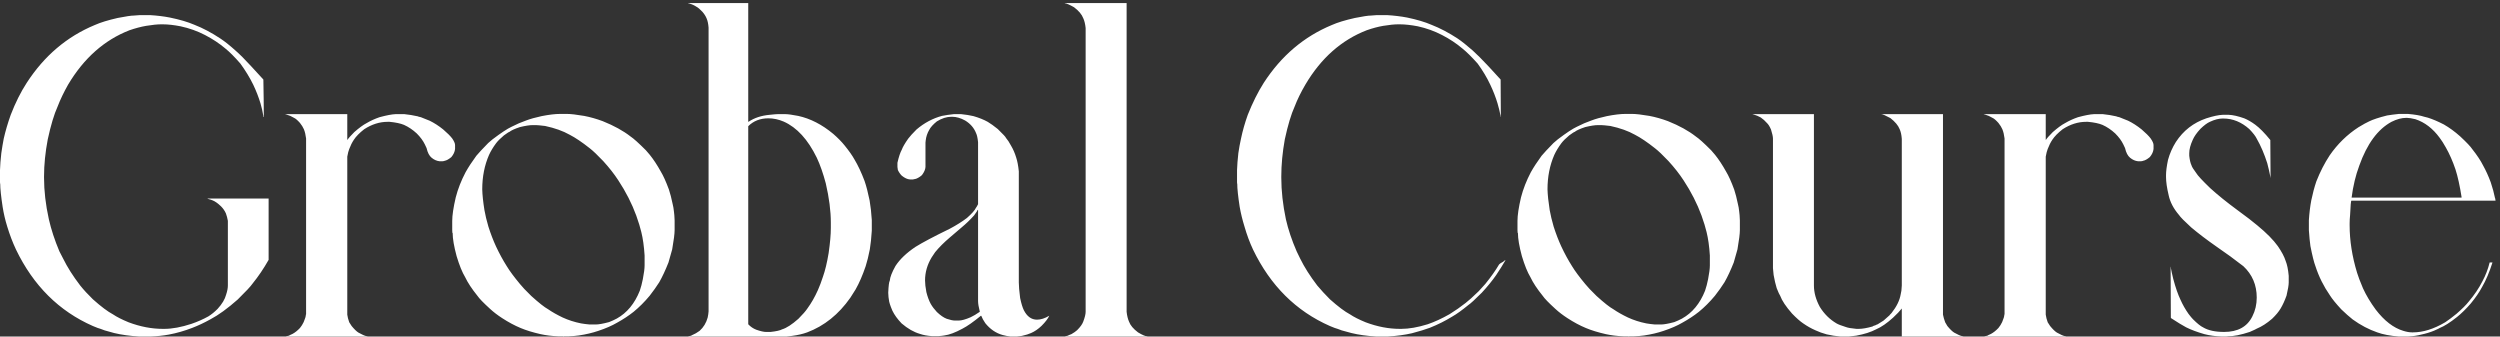 <svg width="156" height="21" viewBox="0 0 156 21" fill="none" xmlns="http://www.w3.org/2000/svg">
<rect x="0" y="0" width="156" height="21" fill="#333333" stroke="none"/>
<path d="M8.723 0.943H9.365C9.812 0.971 10.222 1.021 10.596 1.094C11.216 1.221 11.726 1.372 12.127 1.545C12.665 1.755 13.207 2.042 13.754 2.406C14.018 2.579 14.328 2.826 14.684 3.145C14.966 3.391 15.294 3.719 15.668 4.129L16.434 4.963C16.452 5.902 16.461 6.635 16.461 7.164V7.301H16.434V7.246C16.388 6.964 16.329 6.699 16.256 6.453C16.137 6.061 15.987 5.674 15.805 5.291C15.586 4.844 15.317 4.402 14.998 3.965C14.633 3.546 14.319 3.231 14.055 3.021C13.69 2.712 13.271 2.434 12.797 2.188C12.323 1.941 11.812 1.759 11.266 1.641C10.846 1.559 10.477 1.518 10.158 1.518H10.049C9.821 1.518 9.511 1.549 9.119 1.613C8.8 1.668 8.454 1.759 8.08 1.887C6.512 2.497 5.236 3.628 4.252 5.277C3.979 5.76 3.76 6.216 3.596 6.645C3.377 7.128 3.172 7.811 2.98 8.695C2.826 9.507 2.748 10.277 2.748 11.006V11.088C2.748 11.908 2.848 12.774 3.049 13.685C3.195 14.324 3.413 14.989 3.705 15.682L3.938 16.133C4.202 16.671 4.557 17.231 5.004 17.814C5.223 18.088 5.487 18.375 5.797 18.676C6.307 19.131 6.727 19.446 7.055 19.619C7.283 19.774 7.606 19.938 8.025 20.111C8.755 20.385 9.465 20.521 10.158 20.521H10.254C10.746 20.521 11.311 20.417 11.949 20.207C12.323 20.079 12.674 19.924 13.002 19.742C13.193 19.624 13.385 19.469 13.576 19.277C13.859 18.967 14.037 18.671 14.109 18.389C14.182 18.17 14.219 17.979 14.219 17.814V13.781C14.191 13.617 14.15 13.462 14.096 13.316C14.023 13.152 13.922 13.007 13.795 12.879C13.585 12.678 13.403 12.551 13.248 12.496C13.212 12.478 13.125 12.45 12.988 12.414H12.961V12.387H16.762V16.215C16.452 16.762 16.119 17.254 15.764 17.691C15.645 17.865 15.335 18.197 14.834 18.689C14.205 19.245 13.64 19.656 13.139 19.92C12.747 20.139 12.359 20.321 11.977 20.467C11.503 20.649 11.024 20.786 10.541 20.877C10.195 20.941 9.812 20.982 9.393 21H8.695C8.103 20.963 7.579 20.891 7.123 20.781L6.535 20.617L6.275 20.521C6.193 20.503 6.034 20.444 5.797 20.344C3.682 19.414 2.083 17.824 0.998 15.572C0.788 15.126 0.606 14.647 0.451 14.137C0.324 13.727 0.228 13.316 0.164 12.906C0.064 12.25 0.014 11.771 0.014 11.471C0.005 11.471 0 11.43 0 11.348V10.609C0.009 10.309 0.036 9.958 0.082 9.557C0.128 9.238 0.178 8.937 0.232 8.654C0.342 8.171 0.488 7.674 0.67 7.164C0.962 6.408 1.294 5.742 1.668 5.168C2.762 3.482 4.179 2.279 5.92 1.559C6.266 1.404 6.74 1.258 7.342 1.121C7.852 1.021 8.189 0.971 8.354 0.971C8.399 0.971 8.522 0.962 8.723 0.943ZM17.801 7.123H21.67V8.723H21.684C21.738 8.632 21.88 8.472 22.107 8.244C22.408 7.98 22.663 7.793 22.873 7.684C23.119 7.538 23.388 7.415 23.68 7.314C24.117 7.196 24.45 7.132 24.678 7.123C24.678 7.123 24.696 7.123 24.732 7.123H25.238C25.512 7.15 25.79 7.196 26.072 7.26C26.072 7.269 26.136 7.287 26.264 7.314C26.501 7.406 26.683 7.479 26.811 7.533C27.093 7.67 27.376 7.852 27.658 8.08C27.913 8.299 28.1 8.486 28.219 8.641C28.337 8.814 28.396 8.951 28.396 9.051C28.396 9.051 28.396 9.06 28.396 9.078V9.297C28.378 9.47 28.301 9.639 28.164 9.803C28 9.939 27.859 10.017 27.74 10.035C27.74 10.044 27.699 10.053 27.617 10.062H27.426C27.253 10.044 27.088 9.971 26.934 9.844C26.788 9.725 26.683 9.525 26.619 9.242C26.61 9.233 26.574 9.156 26.51 9.01C26.4 8.782 26.232 8.554 26.004 8.326C25.758 8.098 25.494 7.921 25.211 7.793C24.992 7.702 24.691 7.638 24.309 7.602H24.186C23.684 7.602 23.197 7.757 22.723 8.066C22.431 8.294 22.217 8.513 22.08 8.723C21.971 8.887 21.875 9.078 21.793 9.297C21.747 9.406 21.706 9.566 21.67 9.775V19.633C21.688 19.779 21.729 19.938 21.793 20.111L21.943 20.344C22.107 20.544 22.249 20.681 22.367 20.754C22.595 20.881 22.759 20.954 22.859 20.973C22.914 20.982 22.941 20.991 22.941 21H17.828C17.828 20.991 17.896 20.973 18.033 20.945C18.033 20.936 18.106 20.9 18.252 20.836C18.407 20.754 18.562 20.631 18.717 20.467C18.808 20.357 18.885 20.234 18.949 20.098C19.04 19.888 19.086 19.733 19.086 19.633C19.095 19.633 19.1 19.624 19.1 19.605V8.641C19.072 8.413 19.027 8.221 18.963 8.066C18.908 7.939 18.826 7.807 18.717 7.67C18.562 7.497 18.439 7.392 18.348 7.355C18.202 7.264 18.047 7.196 17.883 7.15C17.828 7.141 17.801 7.132 17.801 7.123ZM34.945 7.109H35.383C35.611 7.109 35.966 7.15 36.449 7.232C36.832 7.305 37.219 7.415 37.611 7.561C38.313 7.843 38.892 8.162 39.348 8.518C39.53 8.636 39.849 8.923 40.305 9.379C40.314 9.397 40.396 9.493 40.551 9.666C40.779 9.949 41.007 10.295 41.234 10.705C41.389 10.96 41.558 11.334 41.74 11.826C41.822 12.072 41.9 12.373 41.973 12.729C42.009 12.865 42.036 13.025 42.055 13.207C42.073 13.325 42.087 13.508 42.096 13.754V14.355C42.096 14.583 42.046 14.984 41.945 15.559C41.854 15.896 41.777 16.169 41.713 16.379C41.522 16.862 41.33 17.272 41.139 17.609C40.965 17.883 40.765 18.165 40.537 18.457C40.218 18.84 39.885 19.172 39.539 19.455C39.229 19.701 38.883 19.929 38.5 20.139C38.19 20.321 37.803 20.49 37.338 20.645C36.964 20.772 36.559 20.868 36.121 20.932C35.93 20.959 35.72 20.977 35.492 20.986H35.219C35.2 20.986 35.182 20.991 35.164 21L35.109 20.986H34.822C34.421 20.968 34.057 20.922 33.728 20.85C33.245 20.74 32.831 20.613 32.484 20.467C32.111 20.312 31.728 20.107 31.336 19.852C31.053 19.669 30.803 19.478 30.584 19.277C30.165 18.895 29.9 18.621 29.791 18.457C29.445 18.029 29.189 17.641 29.025 17.295C28.843 16.994 28.665 16.557 28.492 15.982C28.328 15.372 28.246 14.893 28.246 14.547C28.228 14.547 28.219 14.483 28.219 14.355V13.781C28.219 13.435 28.292 12.947 28.438 12.318C28.574 11.79 28.779 11.266 29.053 10.746C29.226 10.436 29.449 10.094 29.723 9.721C29.859 9.557 30.105 9.292 30.461 8.928C30.47 8.928 30.561 8.85 30.734 8.695C31.263 8.294 31.655 8.035 31.91 7.916C32.229 7.752 32.535 7.62 32.826 7.52C33.09 7.419 33.414 7.328 33.797 7.246C34.262 7.155 34.645 7.109 34.945 7.109ZM30.092 11.812C30.101 12.159 30.146 12.592 30.229 13.111C30.283 13.421 30.365 13.763 30.475 14.137C30.62 14.592 30.78 15.007 30.953 15.381C31.163 15.828 31.386 16.238 31.623 16.611C31.805 16.912 32.079 17.281 32.443 17.719C32.571 17.883 32.808 18.134 33.154 18.471C33.628 18.899 33.975 19.172 34.193 19.291C34.458 19.473 34.763 19.646 35.109 19.811C35.465 19.975 35.848 20.098 36.258 20.18C36.413 20.207 36.59 20.23 36.791 20.248H37.174C37.356 20.248 37.634 20.198 38.008 20.098C38.172 20.034 38.331 19.961 38.486 19.879C39.124 19.523 39.603 18.945 39.922 18.143C39.995 17.933 40.059 17.691 40.113 17.418C40.186 17.044 40.223 16.757 40.223 16.557V15.941C40.186 15.367 40.118 14.88 40.018 14.479C39.954 14.205 39.849 13.863 39.703 13.453C39.43 12.706 39.056 11.972 38.582 11.252C38.327 10.86 38.012 10.459 37.639 10.049C37.283 9.675 37.005 9.411 36.805 9.256C36.322 8.873 35.902 8.59 35.547 8.408C35.128 8.171 34.617 7.989 34.016 7.861C33.724 7.825 33.533 7.807 33.441 7.807H33.236C33.045 7.807 32.781 7.848 32.443 7.93C32.115 8.039 31.896 8.139 31.787 8.23C31.76 8.23 31.646 8.303 31.445 8.449C31.227 8.632 31.062 8.796 30.953 8.941C30.771 9.188 30.625 9.429 30.516 9.666C30.233 10.313 30.092 11.029 30.092 11.812ZM42.93 0.191H46.69V7.602H46.703C47.068 7.355 47.51 7.21 48.029 7.164C48.275 7.137 48.44 7.123 48.522 7.123H49.014C49.169 7.123 49.433 7.16 49.807 7.232C50.563 7.396 51.292 7.77 51.994 8.354C52.277 8.6 52.514 8.841 52.705 9.078C52.978 9.415 53.184 9.707 53.32 9.953C53.539 10.318 53.749 10.764 53.949 11.293C54.059 11.612 54.163 12.018 54.264 12.51C54.328 12.883 54.373 13.289 54.4 13.727V14.396C54.373 14.834 54.332 15.221 54.277 15.559C54.195 15.978 54.109 16.329 54.018 16.611C53.826 17.176 53.617 17.66 53.389 18.061C53.261 18.27 53.152 18.443 53.06 18.58C52.331 19.619 51.434 20.339 50.367 20.74C50.094 20.84 49.779 20.913 49.424 20.959L49.068 21H42.93C42.93 20.991 42.998 20.973 43.135 20.945C43.135 20.936 43.167 20.918 43.23 20.891C43.349 20.845 43.49 20.763 43.654 20.645C43.9 20.426 44.069 20.148 44.16 19.811C44.188 19.683 44.206 19.555 44.215 19.428V1.723C44.197 1.486 44.156 1.294 44.092 1.148C44.037 1.012 43.95 0.875 43.832 0.738C43.677 0.574 43.554 0.469 43.463 0.424C43.326 0.333 43.176 0.264 43.012 0.219C42.957 0.21 42.93 0.201 42.93 0.191ZM46.69 7.875V20.234C46.835 20.389 47.004 20.503 47.195 20.576C47.46 20.667 47.66 20.713 47.797 20.713H48.084C48.43 20.676 48.672 20.622 48.809 20.549C49.082 20.467 49.419 20.248 49.82 19.893C50.085 19.628 50.272 19.414 50.381 19.25C50.627 18.913 50.846 18.53 51.037 18.102C51.147 17.855 51.251 17.578 51.352 17.268C51.488 16.885 51.607 16.393 51.707 15.791C51.798 15.153 51.844 14.633 51.844 14.232V13.891C51.844 13.162 51.739 12.346 51.529 11.443C51.365 10.824 51.178 10.29 50.969 9.844C50.413 8.704 49.725 7.952 48.904 7.588C48.585 7.451 48.266 7.383 47.947 7.383C47.437 7.383 47.018 7.547 46.69 7.875ZM59.514 7.123H59.978C60.252 7.15 60.507 7.191 60.744 7.246C61.09 7.346 61.387 7.465 61.633 7.602C61.815 7.711 62.025 7.861 62.262 8.053C62.599 8.381 62.768 8.563 62.768 8.6C62.877 8.727 62.982 8.887 63.082 9.078C63.219 9.306 63.328 9.557 63.41 9.83C63.483 10.049 63.538 10.336 63.574 10.691V17.623C63.574 17.842 63.602 18.165 63.656 18.594C63.729 18.94 63.807 19.195 63.889 19.359C64.089 19.751 64.363 19.947 64.709 19.947C64.946 19.947 65.201 19.865 65.475 19.701C65.393 19.884 65.233 20.093 64.996 20.33C64.787 20.531 64.568 20.681 64.34 20.781C64.203 20.845 64.012 20.904 63.766 20.959L63.451 21H63.055C62.9 20.982 62.736 20.95 62.562 20.904C62.143 20.786 61.783 20.54 61.482 20.166C61.364 19.993 61.282 19.842 61.236 19.715C61.227 19.715 61.223 19.71 61.223 19.701H61.209C60.744 20.084 60.361 20.353 60.06 20.508C59.605 20.754 59.227 20.895 58.926 20.932C58.835 20.95 58.716 20.963 58.57 20.973H58.147C57.864 20.954 57.618 20.909 57.408 20.836C57.025 20.727 56.643 20.508 56.26 20.18C56.005 19.915 55.813 19.651 55.685 19.387C55.549 19.068 55.476 18.84 55.467 18.703C55.449 18.63 55.435 18.484 55.426 18.266C55.444 17.837 55.476 17.587 55.522 17.514C55.54 17.295 55.658 16.99 55.877 16.598C56.15 16.178 56.565 15.782 57.121 15.408C57.559 15.135 58.274 14.757 59.268 14.273C59.678 14.055 60.033 13.831 60.334 13.604C60.635 13.339 60.822 13.13 60.895 12.975C60.931 12.929 60.977 12.852 61.031 12.742V8.873C61.004 8.609 60.963 8.422 60.908 8.312C60.781 7.984 60.553 7.72 60.225 7.52C59.942 7.365 59.673 7.287 59.418 7.287H59.363C59.072 7.287 58.771 7.383 58.461 7.574C58.224 7.766 58.065 7.943 57.982 8.107C57.864 8.308 57.791 8.527 57.764 8.764C57.755 8.818 57.75 8.864 57.75 8.9V10.418C57.741 10.573 57.668 10.742 57.531 10.924C57.422 11.024 57.299 11.102 57.162 11.156L56.971 11.197H56.779C56.624 11.188 56.456 11.111 56.273 10.965C56.173 10.865 56.091 10.746 56.027 10.609L56 10.418V10.158C56.082 9.794 56.173 9.52 56.273 9.338C56.328 9.183 56.46 8.955 56.67 8.654C56.779 8.508 56.953 8.317 57.19 8.08C57.672 7.67 58.201 7.387 58.775 7.232C59.003 7.187 59.249 7.15 59.514 7.123ZM61.004 13.098C61.004 13.125 60.931 13.239 60.785 13.44C60.539 13.713 60.284 13.959 60.02 14.178L59.268 14.82C58.903 15.13 58.598 15.435 58.352 15.736L58.133 16.064C57.859 16.52 57.723 16.999 57.723 17.5C57.723 17.691 57.75 17.933 57.805 18.225C57.878 18.516 57.969 18.762 58.078 18.963C58.178 19.136 58.306 19.305 58.461 19.469C58.68 19.678 58.885 19.82 59.076 19.893C59.295 19.965 59.464 20.002 59.582 20.002H59.828C60.001 20.002 60.247 19.934 60.566 19.797C60.74 19.715 60.931 19.601 61.141 19.455C61.068 19.163 61.031 18.94 61.031 18.785V13.098H61.004ZM66.445 0.191H70.301V19.455C70.328 19.701 70.378 19.906 70.451 20.07C70.533 20.298 70.72 20.521 71.012 20.74C71.285 20.904 71.477 20.986 71.586 20.986L71.6 21H66.445C66.445 20.991 66.509 20.973 66.637 20.945C66.637 20.936 66.71 20.904 66.856 20.85C67.001 20.768 67.12 20.686 67.211 20.604C67.412 20.403 67.539 20.225 67.594 20.07C67.694 19.806 67.744 19.601 67.744 19.455V1.75C67.717 1.495 67.667 1.29 67.594 1.135C67.503 0.898 67.311 0.67 67.019 0.451C66.728 0.287 66.537 0.205 66.445 0.205V0.191ZM85.914 0.943H86.557C87.003 0.971 87.418 1.021 87.801 1.094C88.412 1.221 88.917 1.372 89.318 1.545C89.856 1.755 90.403 2.042 90.959 2.406C91.214 2.579 91.524 2.826 91.889 3.145C92.162 3.391 92.49 3.719 92.873 4.129L93.639 4.963C93.648 5.902 93.652 6.635 93.652 7.164V7.301H93.639V7.246C93.584 6.964 93.52 6.699 93.447 6.453C93.329 6.061 93.178 5.674 92.996 5.291C92.787 4.844 92.522 4.402 92.203 3.965C91.829 3.546 91.51 3.231 91.246 3.021C90.882 2.712 90.462 2.434 89.988 2.188C89.514 1.941 89.008 1.759 88.471 1.641C88.042 1.559 87.669 1.518 87.35 1.518H87.24C87.012 1.518 86.703 1.549 86.311 1.613C85.992 1.668 85.65 1.759 85.285 1.887C83.708 2.497 82.432 3.628 81.457 5.277C81.174 5.76 80.951 6.216 80.787 6.645C80.568 7.128 80.363 7.811 80.172 8.695C80.026 9.507 79.953 10.277 79.953 11.006V11.088C79.953 11.908 80.049 12.774 80.24 13.685C80.386 14.324 80.609 14.989 80.91 15.682L81.129 16.133C81.393 16.671 81.749 17.231 82.195 17.814C82.423 18.088 82.688 18.375 82.988 18.676C83.499 19.131 83.918 19.446 84.246 19.619C84.474 19.774 84.797 19.938 85.217 20.111C85.946 20.385 86.657 20.521 87.35 20.521H87.445C87.919 20.521 88.466 20.426 89.086 20.234C89.514 20.088 89.97 19.879 90.453 19.605C90.818 19.378 91.15 19.145 91.451 18.908C91.633 18.771 91.907 18.525 92.272 18.17C92.426 17.997 92.563 17.846 92.682 17.719C93.037 17.281 93.324 16.876 93.543 16.502C93.579 16.456 93.662 16.402 93.789 16.338C93.871 16.265 93.921 16.229 93.939 16.229V16.242C93.794 16.497 93.602 16.803 93.365 17.158C93.119 17.514 92.818 17.883 92.463 18.266C92.034 18.694 91.757 18.949 91.629 19.031C91.228 19.359 90.891 19.601 90.617 19.756C90.189 20.02 89.724 20.253 89.223 20.453C88.931 20.562 88.557 20.676 88.102 20.795C87.673 20.895 87.167 20.963 86.584 21H85.887C85.294 20.963 84.775 20.891 84.328 20.781L83.727 20.617L83.467 20.521C83.385 20.503 83.225 20.444 82.988 20.344C80.874 19.414 79.274 17.824 78.189 15.572C77.98 15.126 77.802 14.647 77.656 14.137C77.529 13.727 77.428 13.316 77.356 12.906C77.255 12.25 77.205 11.771 77.205 11.471C77.196 11.471 77.191 11.43 77.191 11.348V10.609C77.201 10.309 77.228 9.958 77.273 9.557C77.319 9.238 77.374 8.937 77.438 8.654C77.538 8.171 77.679 7.674 77.861 7.164C78.162 6.408 78.495 5.742 78.859 5.168C79.953 3.482 81.37 2.279 83.111 1.559C83.458 1.404 83.936 1.258 84.547 1.121C85.048 1.021 85.381 0.971 85.545 0.971C85.6 0.971 85.723 0.962 85.914 0.943ZM101.418 7.109H101.855C102.083 7.109 102.439 7.15 102.922 7.232C103.305 7.305 103.692 7.415 104.084 7.561C104.786 7.843 105.365 8.162 105.82 8.518C106.003 8.636 106.322 8.923 106.777 9.379C106.786 9.397 106.868 9.493 107.023 9.666C107.251 9.949 107.479 10.295 107.707 10.705C107.862 10.96 108.031 11.334 108.213 11.826C108.295 12.072 108.372 12.373 108.445 12.729C108.482 12.865 108.509 13.025 108.527 13.207C108.546 13.325 108.559 13.508 108.568 13.754V14.355C108.568 14.583 108.518 14.984 108.418 15.559C108.327 15.896 108.249 16.169 108.186 16.379C107.994 16.862 107.803 17.272 107.611 17.609C107.438 17.883 107.238 18.165 107.01 18.457C106.691 18.84 106.358 19.172 106.012 19.455C105.702 19.701 105.355 19.929 104.973 20.139C104.663 20.321 104.275 20.49 103.811 20.645C103.437 20.772 103.031 20.868 102.594 20.932C102.402 20.959 102.193 20.977 101.965 20.986H101.691C101.673 20.986 101.655 20.991 101.637 21L101.582 20.986H101.295C100.894 20.968 100.529 20.922 100.201 20.85C99.718 20.74 99.303 20.613 98.957 20.467C98.583 20.312 98.201 20.107 97.809 19.852C97.526 19.669 97.275 19.478 97.057 19.277C96.637 18.895 96.373 18.621 96.264 18.457C95.917 18.029 95.662 17.641 95.498 17.295C95.316 16.994 95.138 16.557 94.965 15.982C94.801 15.372 94.719 14.893 94.719 14.547C94.701 14.547 94.691 14.483 94.691 14.355V13.781C94.691 13.435 94.764 12.947 94.91 12.318C95.047 11.79 95.252 11.266 95.525 10.746C95.699 10.436 95.922 10.094 96.195 9.721C96.332 9.557 96.578 9.292 96.934 8.928C96.943 8.928 97.034 8.85 97.207 8.695C97.736 8.294 98.128 8.035 98.383 7.916C98.702 7.752 99.007 7.62 99.299 7.52C99.563 7.419 99.887 7.328 100.27 7.246C100.734 7.155 101.117 7.109 101.418 7.109ZM96.564 11.812C96.574 12.159 96.619 12.592 96.701 13.111C96.756 13.421 96.838 13.763 96.947 14.137C97.093 14.592 97.253 15.007 97.426 15.381C97.635 15.828 97.859 16.238 98.096 16.611C98.278 16.912 98.551 17.281 98.916 17.719C99.044 17.883 99.281 18.134 99.627 18.471C100.101 18.899 100.447 19.172 100.666 19.291C100.93 19.473 101.236 19.646 101.582 19.811C101.938 19.975 102.32 20.098 102.73 20.18C102.885 20.207 103.063 20.23 103.264 20.248H103.646C103.829 20.248 104.107 20.198 104.48 20.098C104.645 20.034 104.804 19.961 104.959 19.879C105.597 19.523 106.076 18.945 106.395 18.143C106.467 17.933 106.531 17.691 106.586 17.418C106.659 17.044 106.695 16.757 106.695 16.557V15.941C106.659 15.367 106.59 14.88 106.49 14.479C106.426 14.205 106.322 13.863 106.176 13.453C105.902 12.706 105.529 11.972 105.055 11.252C104.799 10.86 104.485 10.459 104.111 10.049C103.756 9.675 103.478 9.411 103.277 9.256C102.794 8.873 102.375 8.59 102.02 8.408C101.6 8.171 101.09 7.989 100.488 7.861C100.197 7.825 100.005 7.807 99.914 7.807H99.709C99.518 7.807 99.253 7.848 98.916 7.93C98.588 8.039 98.369 8.139 98.26 8.23C98.232 8.23 98.118 8.303 97.918 8.449C97.699 8.632 97.535 8.796 97.426 8.941C97.243 9.188 97.098 9.429 96.988 9.666C96.706 10.313 96.564 11.029 96.564 11.812ZM109.348 7.123H113.189V17.814C113.189 18.252 113.312 18.699 113.559 19.154C113.832 19.592 114.178 19.934 114.598 20.18C114.707 20.244 114.894 20.316 115.158 20.398C115.295 20.453 115.523 20.494 115.842 20.521H115.992C116.211 20.521 116.498 20.471 116.854 20.371C116.854 20.353 116.917 20.326 117.045 20.289C117.045 20.28 117.086 20.262 117.168 20.234L117.537 20.002C117.674 19.884 117.797 19.774 117.906 19.674C117.906 19.665 117.947 19.619 118.029 19.537C118.348 19.136 118.54 18.744 118.604 18.361C118.64 18.243 118.663 18.061 118.672 17.814V8.668C118.654 8.413 118.608 8.208 118.535 8.053C118.444 7.825 118.253 7.597 117.961 7.369C117.66 7.205 117.469 7.123 117.387 7.123H121.242V19.633C121.27 19.779 121.315 19.938 121.379 20.111L121.516 20.344C121.68 20.544 121.821 20.681 121.939 20.754C122.167 20.881 122.331 20.954 122.432 20.973C122.486 20.982 122.514 20.991 122.514 21H118.672V19.25C118.544 19.414 118.362 19.605 118.125 19.824C117.742 20.171 117.391 20.412 117.072 20.549C116.744 20.722 116.329 20.854 115.828 20.945C115.691 20.963 115.536 20.982 115.363 21H114.844C114.543 20.973 114.256 20.927 113.982 20.863C113.718 20.79 113.49 20.708 113.299 20.617C113.025 20.499 112.766 20.353 112.52 20.18C112.328 20.052 112.096 19.847 111.822 19.564C111.439 19.127 111.193 18.758 111.084 18.457C111.038 18.393 110.965 18.234 110.865 17.979C110.792 17.741 110.729 17.468 110.674 17.158C110.646 16.912 110.633 16.771 110.633 16.734V8.654C110.633 8.527 110.592 8.335 110.51 8.08C110.428 7.889 110.341 7.752 110.25 7.67C110.141 7.542 110.013 7.428 109.867 7.328C109.712 7.246 109.585 7.191 109.484 7.164C109.393 7.137 109.348 7.123 109.348 7.123ZM123.785 7.123H127.654V8.723H127.668C127.723 8.632 127.864 8.472 128.092 8.244C128.393 7.98 128.648 7.793 128.857 7.684C129.104 7.538 129.372 7.415 129.664 7.314C130.102 7.196 130.434 7.132 130.662 7.123C130.662 7.123 130.68 7.123 130.717 7.123H131.223C131.496 7.15 131.774 7.196 132.057 7.26C132.057 7.269 132.12 7.287 132.248 7.314C132.485 7.406 132.667 7.479 132.795 7.533C133.077 7.67 133.36 7.852 133.643 8.08C133.898 8.299 134.085 8.486 134.203 8.641C134.322 8.814 134.381 8.951 134.381 9.051C134.381 9.051 134.381 9.06 134.381 9.078V9.297C134.363 9.47 134.285 9.639 134.148 9.803C133.984 9.939 133.843 10.017 133.725 10.035C133.725 10.044 133.684 10.053 133.602 10.062H133.41C133.237 10.044 133.073 9.971 132.918 9.844C132.772 9.725 132.667 9.525 132.604 9.242C132.594 9.233 132.558 9.156 132.494 9.01C132.385 8.782 132.216 8.554 131.988 8.326C131.742 8.098 131.478 7.921 131.195 7.793C130.977 7.702 130.676 7.638 130.293 7.602H130.17C129.669 7.602 129.181 7.757 128.707 8.066C128.415 8.294 128.201 8.513 128.064 8.723C127.955 8.887 127.859 9.078 127.777 9.297C127.732 9.406 127.691 9.566 127.654 9.775V19.633C127.673 19.779 127.714 19.938 127.777 20.111L127.928 20.344C128.092 20.544 128.233 20.681 128.352 20.754C128.579 20.881 128.743 20.954 128.844 20.973C128.898 20.982 128.926 20.991 128.926 21H123.812C123.812 20.991 123.881 20.973 124.018 20.945C124.018 20.936 124.09 20.9 124.236 20.836C124.391 20.754 124.546 20.631 124.701 20.467C124.792 20.357 124.87 20.234 124.934 20.098C125.025 19.888 125.07 19.733 125.07 19.633C125.079 19.633 125.084 19.624 125.084 19.605V8.641C125.057 8.413 125.011 8.221 124.947 8.066C124.893 7.939 124.811 7.807 124.701 7.67C124.546 7.497 124.423 7.392 124.332 7.355C124.186 7.264 124.031 7.196 123.867 7.15C123.812 7.141 123.785 7.132 123.785 7.123ZM138.701 7.164H139.07C139.326 7.173 139.649 7.246 140.041 7.383C140.26 7.474 140.488 7.606 140.725 7.779C140.998 7.98 141.312 8.299 141.668 8.736C141.677 9.666 141.682 10.4 141.682 10.938V11.074H141.668V11.02C141.613 10.737 141.549 10.459 141.477 10.185C141.294 9.611 141.076 9.101 140.82 8.654C140.747 8.499 140.592 8.299 140.355 8.053C139.863 7.615 139.326 7.396 138.742 7.396H138.688C138.451 7.396 138.186 7.465 137.895 7.602C137.73 7.674 137.535 7.82 137.307 8.039C137.079 8.285 136.919 8.513 136.828 8.723C136.682 9.042 136.609 9.32 136.609 9.557V9.721C136.637 9.976 136.682 10.172 136.746 10.309C136.773 10.409 136.874 10.573 137.047 10.801C137.138 10.956 137.43 11.27 137.922 11.744C138.396 12.172 138.943 12.615 139.562 13.07C140.173 13.517 140.606 13.85 140.861 14.068C141.436 14.542 141.859 14.971 142.133 15.354C142.379 15.709 142.543 16.019 142.625 16.283C142.716 16.502 142.78 16.812 142.816 17.213V17.623C142.816 17.787 142.771 18.061 142.68 18.443C142.57 18.753 142.447 19.022 142.311 19.25C142.192 19.451 142.014 19.665 141.777 19.893C141.449 20.175 141.13 20.38 140.82 20.508C140.802 20.526 140.656 20.594 140.383 20.713C139.836 20.895 139.38 20.986 139.016 20.986C139.016 20.995 138.961 21 138.852 21H138.633C138.223 20.982 137.863 20.932 137.553 20.85C137.106 20.722 136.728 20.581 136.418 20.426C136.208 20.316 135.894 20.125 135.475 19.852L135.461 19.824C135.452 18.603 135.447 17.6 135.447 16.816V16.652H135.461V16.721C135.488 16.876 135.538 17.104 135.611 17.404C135.757 17.951 135.908 18.384 136.062 18.703C136.199 19.013 136.368 19.309 136.568 19.592C136.687 19.747 136.778 19.856 136.842 19.92C137.106 20.184 137.316 20.353 137.471 20.426C137.79 20.617 138.227 20.713 138.783 20.713C139.64 20.713 140.228 20.389 140.547 19.742C140.729 19.387 140.82 18.995 140.82 18.566C140.82 17.783 140.542 17.131 139.986 16.611C139.449 16.192 138.893 15.787 138.318 15.395C137.717 14.975 137.188 14.574 136.732 14.191C136.313 13.809 136.058 13.549 135.967 13.412C135.63 13.02 135.415 12.61 135.324 12.182C135.215 11.726 135.16 11.348 135.16 11.047V10.924C135.16 10.687 135.201 10.372 135.283 9.98C135.393 9.579 135.557 9.206 135.775 8.859C136.24 8.148 136.874 7.656 137.676 7.383C138.104 7.246 138.446 7.173 138.701 7.164ZM149.693 7.109H150.254C150.691 7.146 151.033 7.205 151.279 7.287C151.298 7.287 151.37 7.305 151.498 7.342C151.79 7.433 152.122 7.574 152.496 7.766C152.842 7.966 153.18 8.212 153.508 8.504C153.918 8.887 154.173 9.156 154.273 9.311C154.574 9.693 154.798 10.031 154.943 10.322C155.117 10.632 155.276 10.983 155.422 11.375C155.54 11.73 155.627 12.05 155.682 12.332C155.691 12.332 155.704 12.396 155.723 12.523H146.727C146.699 12.523 146.672 12.824 146.645 13.426C146.626 13.608 146.617 13.781 146.617 13.945V14.055C146.617 15.012 146.772 16.001 147.082 17.021L147.219 17.418C147.228 17.454 147.305 17.646 147.451 17.992C147.652 18.43 147.916 18.872 148.244 19.318C148.782 20.02 149.356 20.462 149.967 20.645C150.167 20.708 150.35 20.74 150.514 20.74H150.568C151.197 20.74 151.867 20.531 152.578 20.111C152.797 19.965 153.034 19.788 153.289 19.578C153.635 19.277 153.891 19.022 154.055 18.812C154.401 18.402 154.684 17.983 154.902 17.555C155.103 17.181 155.253 16.789 155.354 16.379H155.518H155.531C155.34 16.98 155.126 17.486 154.889 17.896C154.715 18.225 154.479 18.571 154.178 18.936C153.886 19.273 153.599 19.555 153.316 19.783C152.879 20.13 152.519 20.357 152.236 20.467C152.236 20.476 152.122 20.531 151.895 20.631C151.658 20.731 151.389 20.813 151.088 20.877C150.851 20.941 150.573 20.982 150.254 21H149.693C149.137 20.954 148.686 20.868 148.34 20.74C147.811 20.558 147.301 20.289 146.809 19.934C146.59 19.76 146.353 19.551 146.098 19.305C145.76 18.94 145.523 18.648 145.387 18.43C144.995 17.865 144.694 17.259 144.484 16.611C144.393 16.374 144.288 15.955 144.17 15.354C144.133 15.098 144.102 14.77 144.074 14.369V13.74C144.102 13.294 144.152 12.879 144.225 12.496C144.307 12.095 144.411 11.703 144.539 11.32C144.776 10.719 145.054 10.176 145.373 9.693C145.865 8.982 146.462 8.399 147.164 7.943C147.465 7.761 147.688 7.638 147.834 7.574C148.071 7.456 148.445 7.333 148.955 7.205C149.174 7.169 149.42 7.137 149.693 7.109ZM146.74 12.332H146.754H153.59C153.599 12.332 153.604 12.323 153.604 12.305C153.494 11.603 153.367 11.024 153.221 10.568C153.048 10.058 152.847 9.602 152.619 9.201C152.482 8.955 152.355 8.755 152.236 8.6C151.808 8.016 151.302 7.629 150.719 7.438C150.491 7.383 150.318 7.355 150.199 7.355H150.145C149.862 7.355 149.557 7.438 149.229 7.602C148.372 8.066 147.702 8.978 147.219 10.336C147.1 10.655 147.005 10.969 146.932 11.279C146.85 11.617 146.786 11.967 146.74 12.332Z" fill="white"/>
</svg>
